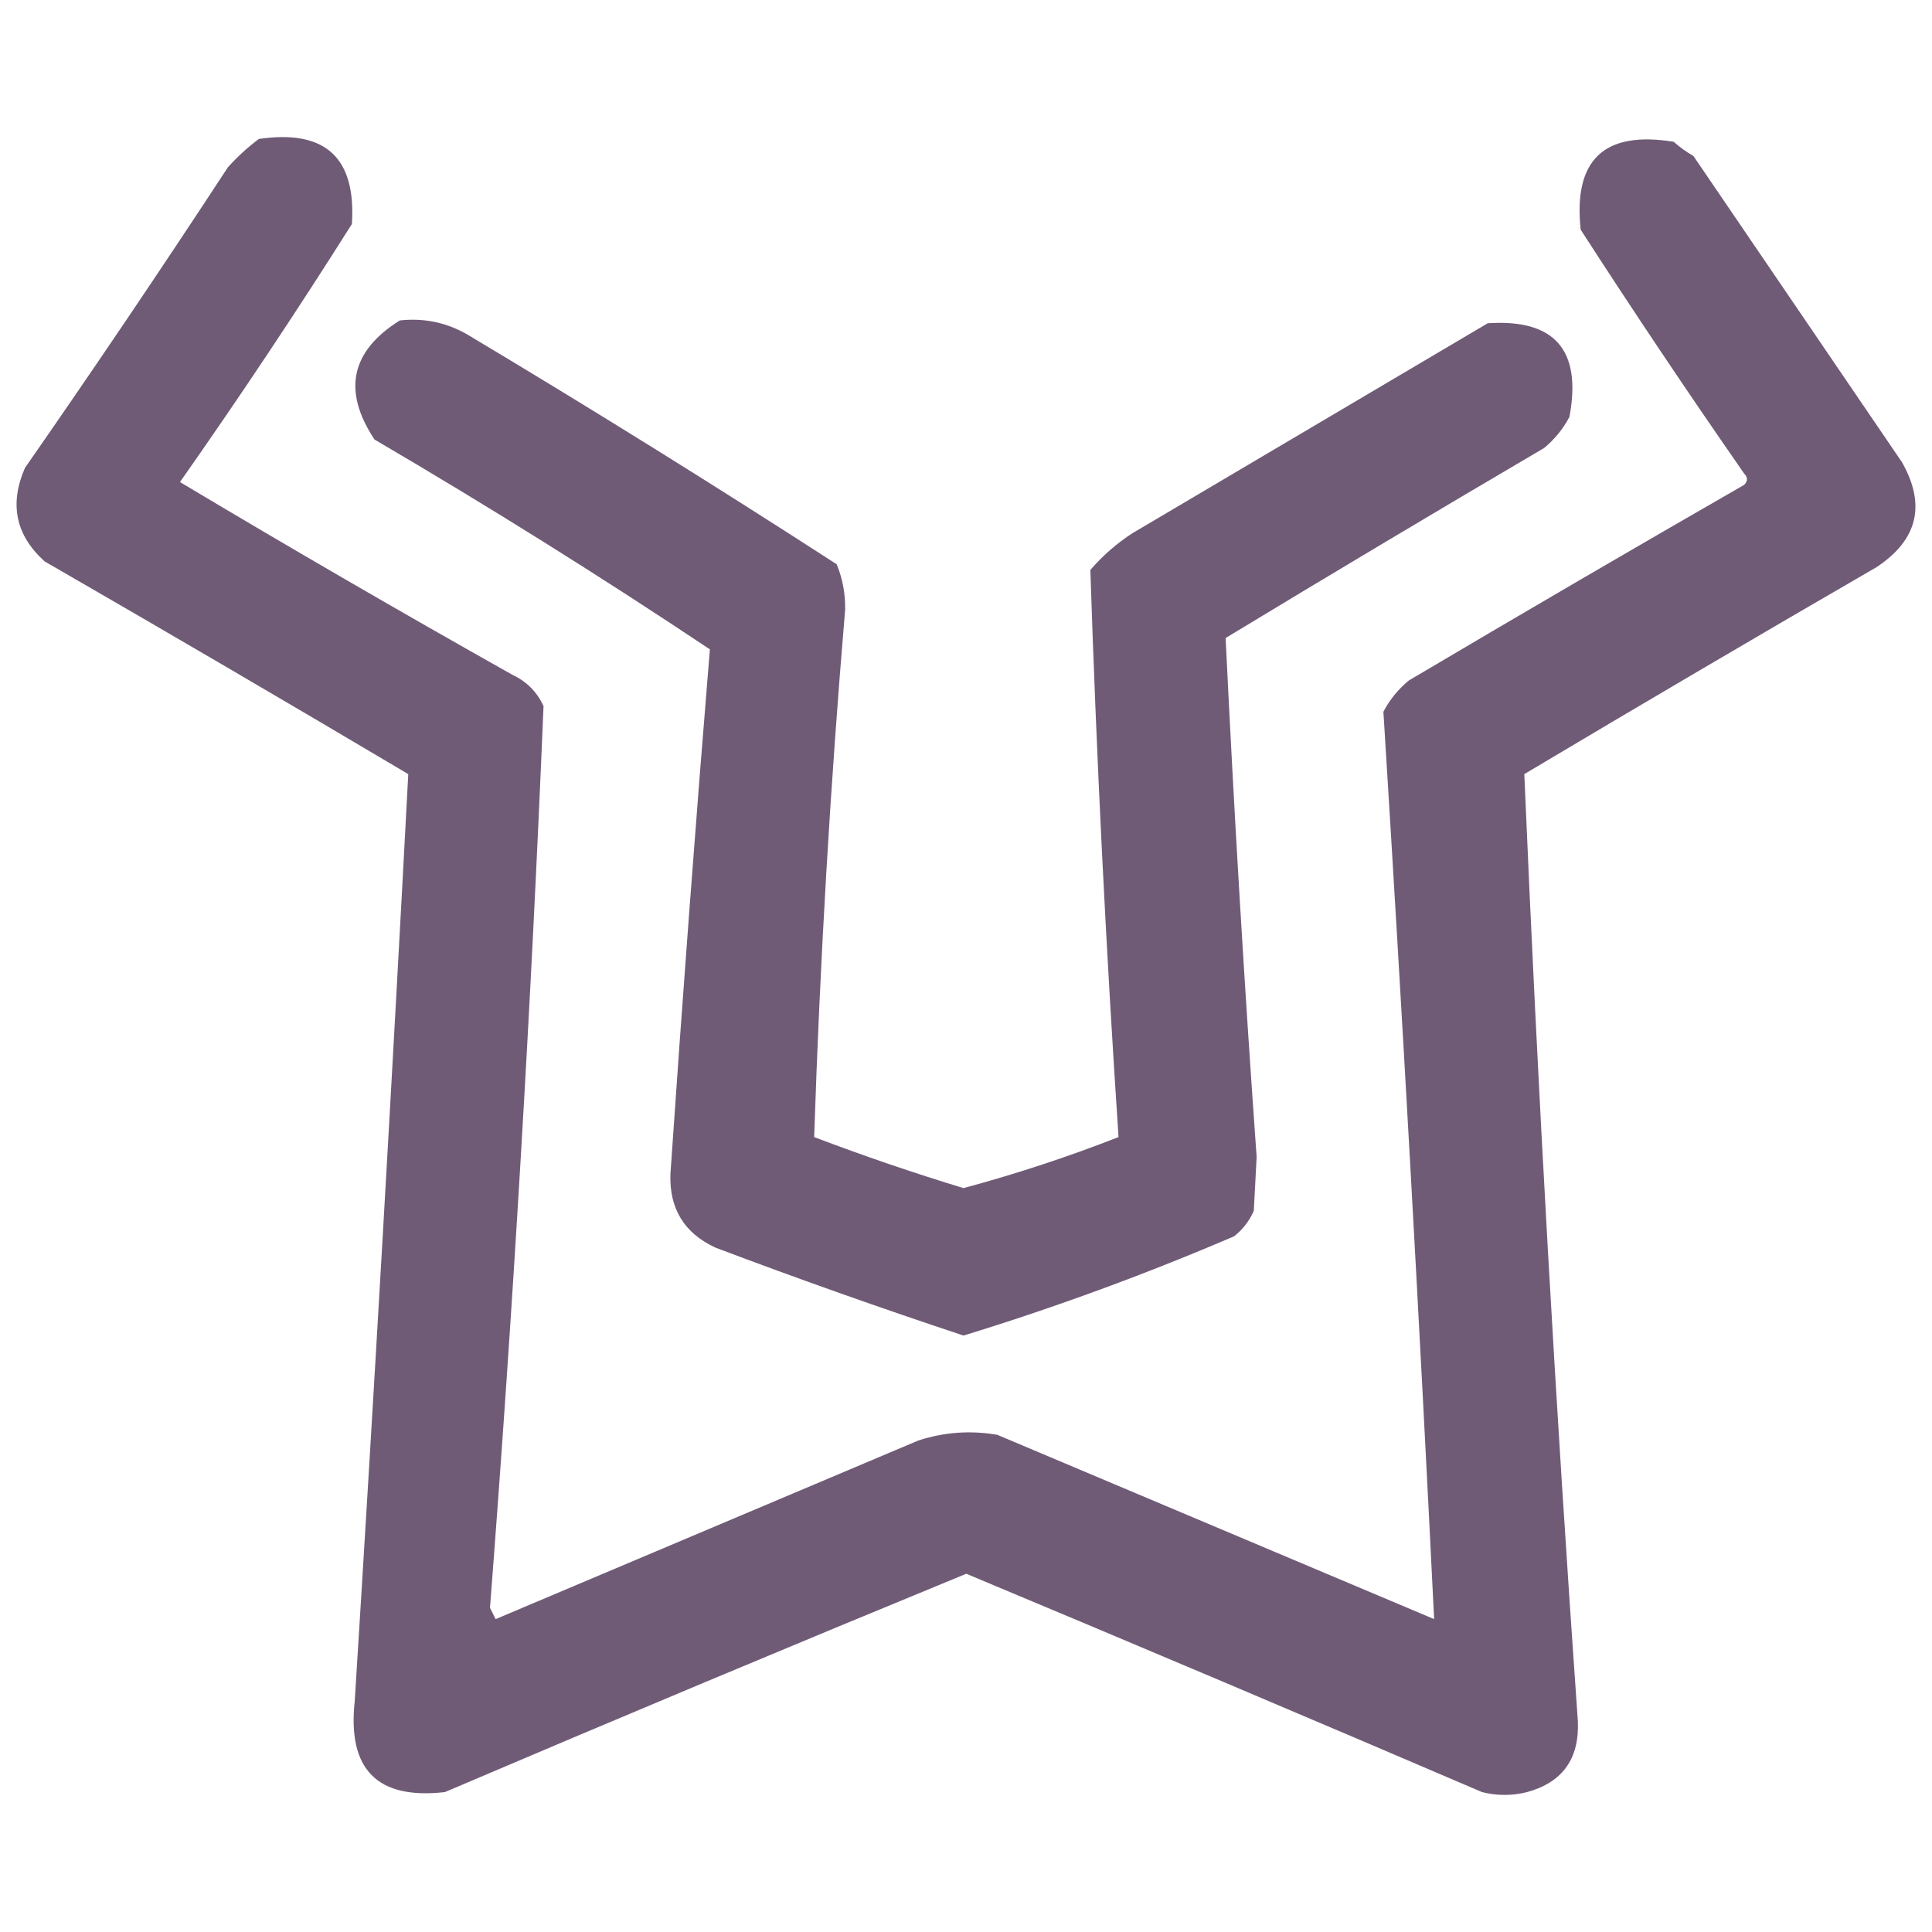 <svg width="225" height="225" viewBox="0 0 225 225" fill="none" xmlns="http://www.w3.org/2000/svg">
<path fill-rule="evenodd" clip-rule="evenodd" d="M30.15 16.181C37.881 15.046 41.491 18.348 40.981 26.088C34.552 36.276 27.878 46.293 20.96 56.139C33.763 63.791 46.673 71.276 59.69 78.595C61.331 79.366 62.534 80.576 63.3 82.228C61.847 117.264 59.768 152.269 57.064 187.241C57.283 187.682 57.502 188.122 57.721 188.562C74.132 181.627 90.543 174.692 106.954 167.758C109.957 166.783 113.021 166.562 116.144 167.097C133.113 174.255 150.071 181.41 167.018 188.562C165.283 153.319 163.313 118.093 161.11 82.888C161.846 81.485 162.831 80.275 164.064 79.255C177.029 71.577 190.049 63.981 203.122 56.469C203.56 56.029 203.56 55.589 203.122 55.148C196.614 45.796 190.268 36.329 184.085 26.749C183.209 18.605 186.819 15.192 194.916 16.511C195.625 17.143 196.39 17.693 197.214 18.163C205.31 30.051 213.406 41.939 221.502 53.828C224.326 58.798 223.341 62.871 218.548 66.046C204.819 73.999 191.142 82.034 177.521 90.153C179.081 126.937 181.159 163.703 183.757 200.451C183.945 204.819 181.975 207.57 177.849 208.706C176.098 209.147 174.348 209.147 172.597 208.706C152.614 200.139 132.593 191.663 112.533 183.278C92.24 191.625 71.999 200.101 51.813 208.706C43.951 209.603 40.45 206.08 41.31 198.139C43.567 162.138 45.645 126.142 47.546 90.153C33.486 81.814 19.373 73.558 5.206 65.386C1.828 62.349 1.062 58.717 2.908 54.488C10.948 42.934 18.825 31.266 26.54 19.483C27.675 18.227 28.879 17.127 30.15 16.181Z" fill="#34163E" fill-opacity="0.7"/>
<path fill-rule="evenodd" clip-rule="evenodd" d="M46.568 37.316C49.386 37.009 52.011 37.559 54.446 38.967C68.943 47.635 83.275 56.551 97.442 65.716C98.129 67.393 98.458 69.154 98.427 71C96.697 91.456 95.493 111.93 94.817 132.423C100.535 134.598 106.333 136.579 112.212 138.367C118.357 136.71 124.374 134.728 130.264 132.423C128.797 110.431 127.703 88.416 126.982 66.376C128.429 64.699 130.071 63.268 131.905 62.083C145.69 53.938 159.476 45.792 173.261 37.646C181.057 37.127 184.23 40.759 182.779 48.544C182.043 49.947 181.058 51.157 179.825 52.176C167.408 59.468 155.045 66.844 142.737 74.302C143.705 94.445 144.909 114.59 146.347 134.734C146.237 136.826 146.128 138.917 146.019 141.009C145.503 142.188 144.738 143.179 143.721 143.981C133.407 148.401 122.904 152.255 112.212 155.539C102.538 152.331 92.91 148.919 83.329 145.302C79.685 143.616 77.934 140.754 78.077 136.716C79.47 116.335 81.001 95.971 82.672 75.623C69.944 67.13 56.924 58.985 43.614 51.186C39.859 45.517 40.843 40.894 46.568 37.316Z" fill="#34163E" fill-opacity="0.7"/>
</svg>
